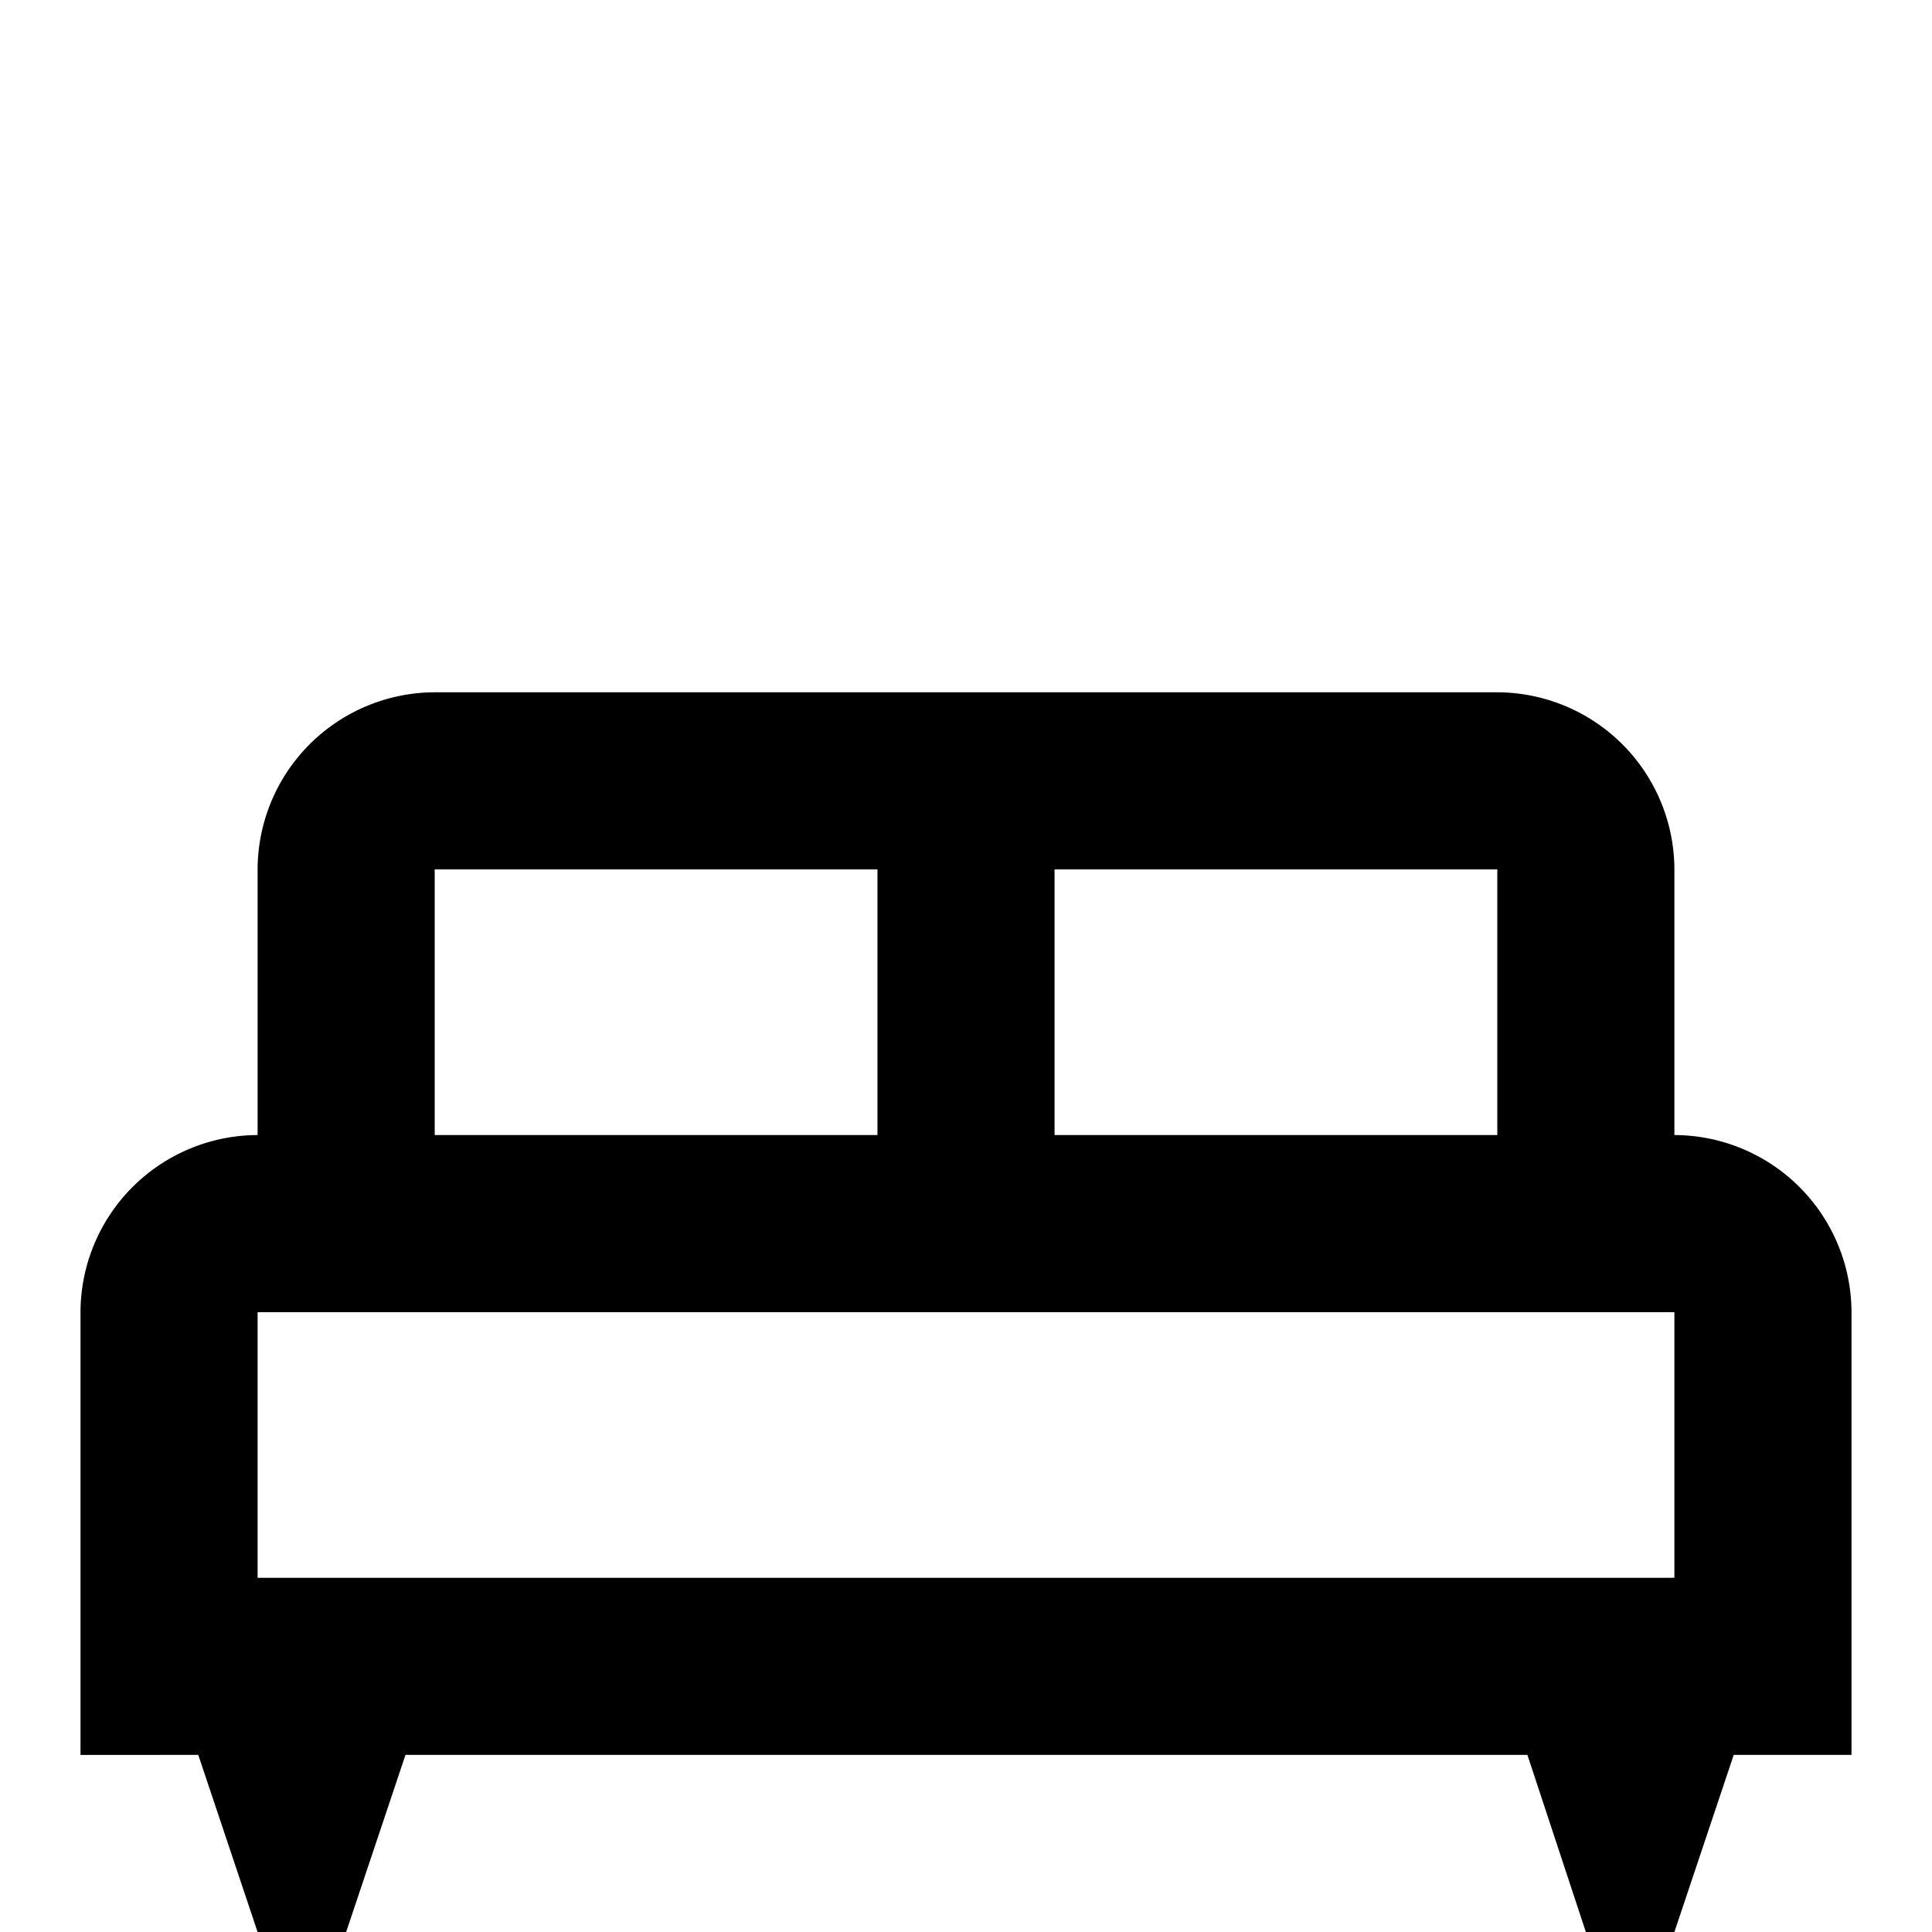 <svg id="bed" xmlns="http://www.w3.org/2000/svg" width="24" height="24" viewBox="0 0 24 24">
  <g id="Group_1" data-name="Group 1">
    <rect id="Rectangle_11" data-name="Rectangle 11" width="24" height="24" fill="none"/>
  </g>
  <g id="Group_2" data-name="Group 2" transform="translate(0 -1.4)">
    <path id="Path_1" data-name="Path 1" d="M24,12.7a2.206,2.206,0,0,0-2.2-2.2V7.2A2.206,2.206,0,0,0,19.6,5H6.4A2.206,2.206,0,0,0,4.2,7.2v3.3A2.206,2.206,0,0,0,2,12.7v5.5H3.463L4.2,20.4H5.3l.737-2.2H19.974l.726,2.2h1.1l.737-2.2H24Zm-4.4-2.2H14.1V7.2h5.5ZM6.4,7.2h5.5v3.3H6.4ZM4.2,12.7H21.8V16H4.2Z" transform="translate(-1 5)"/>
  </g>
</svg>
